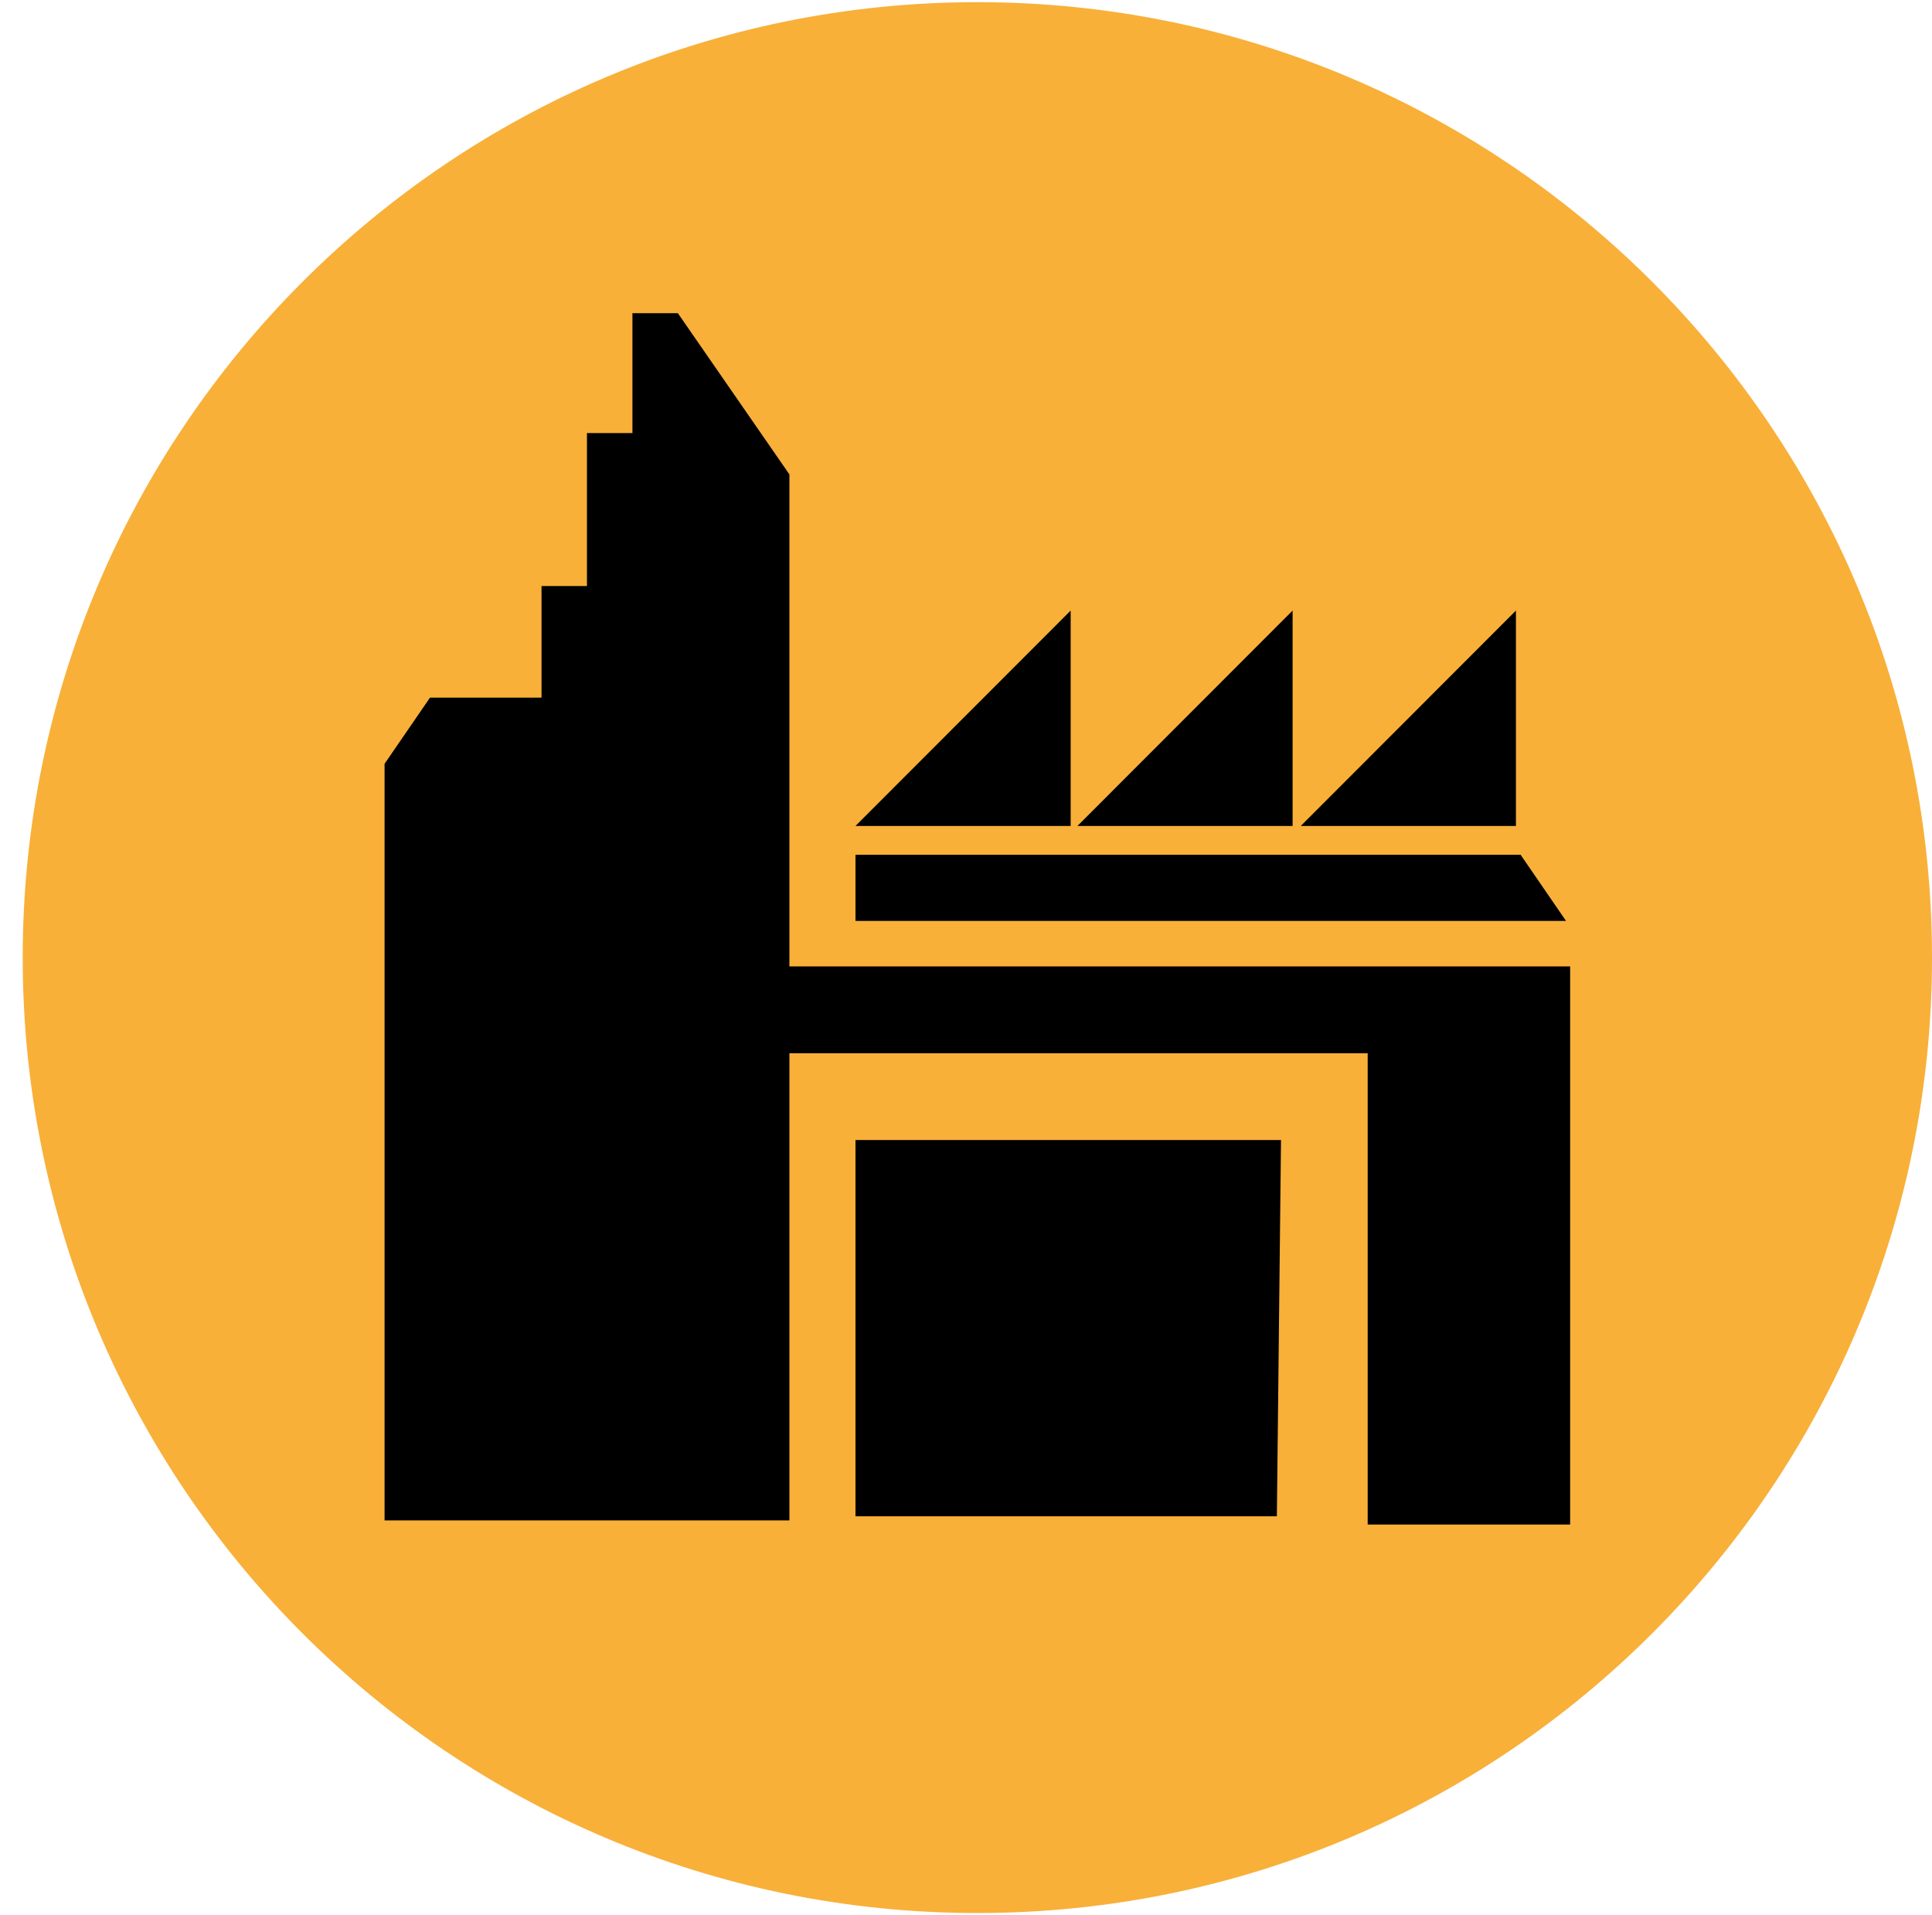 <?xml version="1.0" encoding="UTF-8"?>
<svg xmlns="http://www.w3.org/2000/svg" xmlns:xlink="http://www.w3.org/1999/xlink" width="115pt" height="114pt" viewBox="0 0 115 114" version="1.1">
<g id="surface1">
<path style=" stroke:none;fill-rule:nonzero;fill:rgb(97.255%,69.02%,22.353%);fill-opacity:1;" d="M 115 57 C 115 88.41 89.559 113.871 58.176 113.871 C 26.793 113.871 1.352 88.41 1.352 57 C 1.352 25.59 26.793 0.129 58.176 0.129 C 89.559 0.129 115 25.59 115 57 Z M 115 57 "/>
<path style=" stroke:none;fill-rule:nonzero;fill:rgb(0%,0%,0%);fill-opacity:1;" d="M 46.988 28.238 L 46.988 57.523 L 93.461 57.523 L 93.461 90.746 L 81.41 90.746 L 81.41 62.691 L 46.988 62.691 L 46.988 90.5 L 22.891 90.5 L 22.891 45.465 L 25.594 41.527 L 32.234 41.527 L 32.234 34.883 L 34.938 34.883 L 34.938 25.777 L 37.645 25.777 L 37.645 18.641 L 40.348 18.641 Z M 50.922 50.879 L 50.922 54.816 L 93.215 54.816 L 90.512 50.879 Z M 76.25 67.859 L 50.922 67.859 L 50.922 90.254 L 76.004 90.254 Z M 76.25 67.859 "/>
<path style=" stroke:none;fill-rule:nonzero;fill:rgb(0%,0%,0%);fill-opacity:1;" d="M 63.73 36.344 L 50.922 49.164 L 63.73 49.164 Z M 63.73 36.344 "/>
<path style=" stroke:none;fill-rule:nonzero;fill:rgb(0%,0%,0%);fill-opacity:1;" d="M 76.941 36.344 L 64.133 49.164 L 76.941 49.164 Z M 76.941 36.344 "/>
<path style=" stroke:none;fill-rule:nonzero;fill:rgb(0%,0%,0%);fill-opacity:1;" d="M 90.234 36.344 L 77.426 49.164 L 90.234 49.164 Z M 90.234 36.344 "/>
</g>
</svg>
